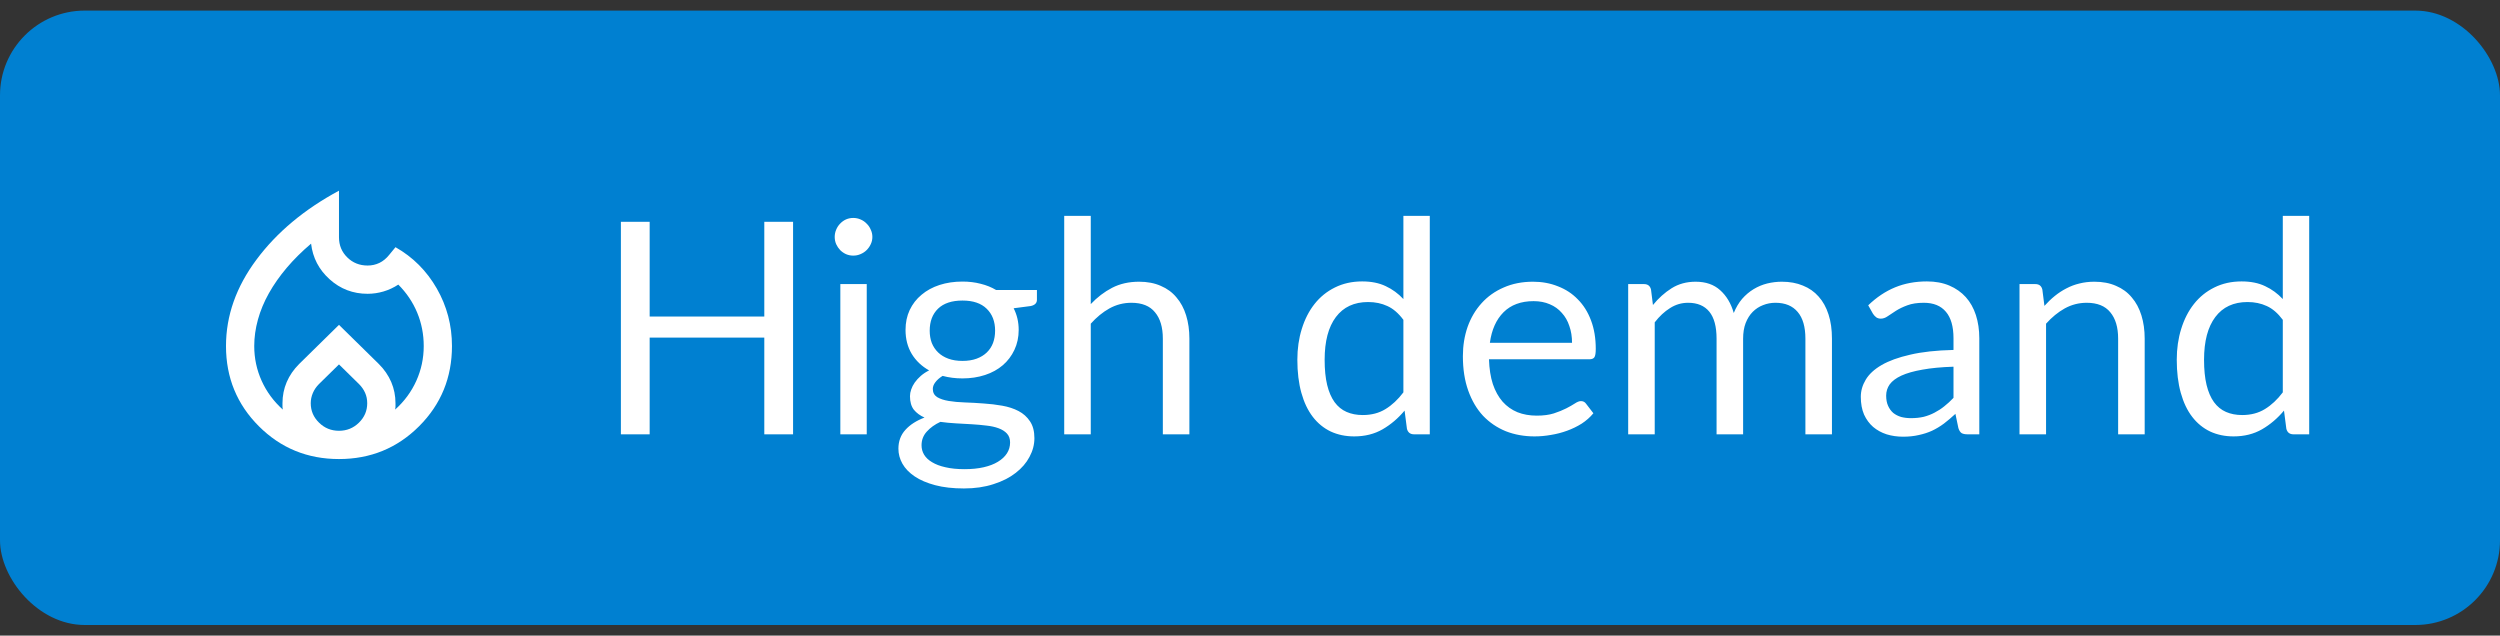 <svg width="118" height="30" viewBox="0 0 118 30" fill="none" xmlns="http://www.w3.org/2000/svg">
<rect x="0" y="0" width="118" height="30" fill="#333333" stroke="none"/>
<rect y="0.5" width="118" height="29" rx="4" fill="#0080D1"/>
<mask id="mask0_16379_164527" style="mask-type:alpha" maskUnits="userSpaceOnUse" x="8" y="7" width="16" height="16">
<rect x="8" y="7" width="16" height="16" fill="#D9D9D9"/>
</mask>
<g mask="url(#mask0_16379_164527)">
<path d="M12 16.333C12 16.911 12.117 17.458 12.35 17.975C12.583 18.492 12.917 18.944 13.35 19.333C13.339 19.278 13.333 19.228 13.333 19.183V19.033C13.333 18.678 13.4 18.344 13.533 18.033C13.667 17.722 13.861 17.439 14.117 17.183L16 15.333L17.883 17.183C18.139 17.439 18.333 17.722 18.467 18.033C18.6 18.344 18.667 18.678 18.667 19.033V19.183C18.667 19.228 18.661 19.278 18.65 19.333C19.083 18.944 19.417 18.492 19.65 17.975C19.883 17.458 20 16.911 20 16.333C20 15.778 19.897 15.253 19.692 14.758C19.486 14.264 19.189 13.822 18.8 13.433C18.578 13.578 18.344 13.686 18.1 13.758C17.855 13.83 17.605 13.867 17.35 13.867C16.661 13.867 16.064 13.639 15.559 13.183C15.053 12.728 14.761 12.167 14.683 11.5C14.25 11.867 13.867 12.247 13.533 12.641C13.2 13.036 12.919 13.436 12.692 13.841C12.464 14.247 12.292 14.661 12.175 15.083C12.058 15.506 12 15.922 12 16.333ZM16 17.2L15.05 18.133C14.928 18.256 14.833 18.394 14.767 18.55C14.7 18.706 14.667 18.867 14.667 19.033C14.667 19.389 14.797 19.694 15.059 19.95C15.319 20.206 15.633 20.333 16 20.333C16.367 20.333 16.681 20.206 16.942 19.95C17.203 19.694 17.333 19.389 17.333 19.033C17.333 18.856 17.3 18.692 17.233 18.541C17.167 18.392 17.072 18.256 16.95 18.133L16 17.2ZM16 9V11.2C16 11.578 16.131 11.894 16.392 12.15C16.653 12.406 16.972 12.533 17.35 12.533C17.55 12.533 17.736 12.492 17.909 12.409C18.081 12.325 18.233 12.2 18.367 12.033L18.667 11.667C19.489 12.133 20.139 12.783 20.617 13.617C21.094 14.45 21.333 15.356 21.333 16.333C21.333 17.822 20.817 19.083 19.783 20.117C18.75 21.15 17.489 21.667 16 21.667C14.511 21.667 13.25 21.15 12.217 20.117C11.183 19.083 10.667 17.822 10.667 16.333C10.667 14.9 11.147 13.539 12.109 12.25C13.069 10.961 14.367 9.878 16 9Z" fill="white"/>
</g>
<path d="M37.433 10.469V20.5H36.075V15.936H30.664V20.5H29.306V10.469H30.664V14.942H36.075V10.469H37.433ZM40.91 13.409V20.5H39.664V13.409H40.91ZM41.176 11.183C41.176 11.304 41.151 11.419 41.099 11.526C41.053 11.629 40.987 11.722 40.903 11.806C40.824 11.885 40.728 11.948 40.616 11.995C40.509 12.042 40.395 12.065 40.273 12.065C40.152 12.065 40.038 12.042 39.93 11.995C39.828 11.948 39.737 11.885 39.657 11.806C39.578 11.722 39.515 11.629 39.468 11.526C39.422 11.419 39.398 11.304 39.398 11.183C39.398 11.062 39.422 10.947 39.468 10.84C39.515 10.728 39.578 10.632 39.657 10.553C39.737 10.469 39.828 10.404 39.93 10.357C40.038 10.31 40.152 10.287 40.273 10.287C40.395 10.287 40.509 10.31 40.616 10.357C40.728 10.404 40.824 10.469 40.903 10.553C40.987 10.632 41.053 10.728 41.099 10.84C41.151 10.947 41.176 11.062 41.176 11.183ZM45.429 17.035C45.681 17.035 45.902 17 46.094 16.93C46.285 16.86 46.446 16.762 46.577 16.636C46.707 16.51 46.805 16.361 46.871 16.188C46.936 16.011 46.969 15.817 46.969 15.607C46.969 15.173 46.836 14.828 46.57 14.571C46.308 14.314 45.928 14.186 45.429 14.186C44.925 14.186 44.54 14.314 44.274 14.571C44.012 14.828 43.882 15.173 43.882 15.607C43.882 15.817 43.914 16.011 43.98 16.188C44.05 16.361 44.15 16.51 44.281 16.636C44.411 16.762 44.572 16.86 44.764 16.93C44.955 17 45.177 17.035 45.429 17.035ZM47.676 20.885C47.676 20.712 47.627 20.572 47.529 20.465C47.431 20.358 47.298 20.274 47.13 20.213C46.966 20.152 46.775 20.11 46.556 20.087C46.336 20.059 46.103 20.038 45.856 20.024C45.613 20.01 45.366 19.996 45.114 19.982C44.862 19.968 44.619 19.945 44.386 19.912C44.124 20.033 43.91 20.187 43.742 20.374C43.578 20.556 43.497 20.771 43.497 21.018C43.497 21.177 43.536 21.324 43.616 21.459C43.7 21.599 43.826 21.718 43.994 21.816C44.162 21.919 44.372 21.998 44.624 22.054C44.88 22.115 45.181 22.145 45.527 22.145C45.863 22.145 46.164 22.115 46.43 22.054C46.696 21.993 46.92 21.907 47.102 21.795C47.288 21.683 47.431 21.55 47.529 21.396C47.627 21.242 47.676 21.072 47.676 20.885ZM48.943 13.689V14.151C48.943 14.305 48.845 14.403 48.649 14.445L47.844 14.55C48.002 14.858 48.082 15.199 48.082 15.572C48.082 15.917 48.014 16.232 47.879 16.517C47.748 16.797 47.566 17.037 47.333 17.238C47.099 17.439 46.819 17.593 46.493 17.7C46.166 17.807 45.811 17.861 45.429 17.861C45.097 17.861 44.785 17.821 44.491 17.742C44.341 17.835 44.227 17.936 44.148 18.043C44.068 18.146 44.029 18.251 44.029 18.358C44.029 18.526 44.096 18.654 44.232 18.743C44.372 18.827 44.554 18.888 44.778 18.925C45.002 18.962 45.256 18.986 45.541 18.995C45.83 19.004 46.124 19.021 46.423 19.044C46.726 19.063 47.02 19.098 47.305 19.149C47.594 19.2 47.851 19.284 48.075 19.401C48.299 19.518 48.478 19.679 48.614 19.884C48.754 20.089 48.824 20.355 48.824 20.682C48.824 20.985 48.747 21.279 48.593 21.564C48.443 21.849 48.226 22.101 47.942 22.32C47.657 22.544 47.307 22.721 46.892 22.852C46.481 22.987 46.017 23.055 45.499 23.055C44.981 23.055 44.528 23.004 44.141 22.901C43.753 22.798 43.431 22.661 43.175 22.488C42.918 22.315 42.724 22.115 42.594 21.886C42.468 21.662 42.405 21.426 42.405 21.179C42.405 20.829 42.514 20.533 42.734 20.29C42.953 20.047 43.254 19.854 43.637 19.709C43.427 19.616 43.259 19.492 43.133 19.338C43.011 19.179 42.951 18.967 42.951 18.701C42.951 18.598 42.969 18.493 43.007 18.386C43.044 18.274 43.1 18.164 43.175 18.057C43.254 17.945 43.35 17.84 43.462 17.742C43.574 17.644 43.704 17.558 43.854 17.483C43.504 17.287 43.231 17.028 43.035 16.706C42.839 16.379 42.741 16.001 42.741 15.572C42.741 15.227 42.806 14.914 42.937 14.634C43.072 14.349 43.259 14.109 43.497 13.913C43.735 13.712 44.017 13.558 44.344 13.451C44.675 13.344 45.037 13.29 45.429 13.29C45.737 13.29 46.024 13.325 46.29 13.395C46.556 13.46 46.798 13.558 47.018 13.689H48.943ZM51.484 14.354C51.788 14.032 52.123 13.775 52.492 13.584C52.861 13.393 53.285 13.297 53.766 13.297C54.154 13.297 54.494 13.362 54.788 13.493C55.087 13.619 55.334 13.801 55.53 14.039C55.731 14.272 55.883 14.555 55.985 14.886C56.088 15.217 56.139 15.584 56.139 15.985V20.5H54.886V15.985C54.886 15.448 54.763 15.033 54.515 14.739C54.273 14.44 53.901 14.291 53.402 14.291C53.033 14.291 52.688 14.38 52.366 14.557C52.049 14.734 51.755 14.975 51.484 15.278V20.5H50.231V10.189H51.484V14.354ZM66.24 15.096C66.007 14.783 65.754 14.566 65.484 14.445C65.213 14.319 64.91 14.256 64.574 14.256C63.916 14.256 63.41 14.492 63.055 14.963C62.7 15.434 62.523 16.106 62.523 16.979C62.523 17.441 62.562 17.838 62.642 18.169C62.721 18.496 62.838 18.766 62.992 18.981C63.146 19.191 63.335 19.345 63.559 19.443C63.783 19.541 64.037 19.59 64.322 19.59C64.733 19.59 65.09 19.497 65.393 19.31C65.701 19.123 65.983 18.86 66.24 18.519V15.096ZM67.486 10.189V20.5H66.744C66.567 20.5 66.454 20.414 66.408 20.241L66.296 19.38C65.993 19.744 65.647 20.038 65.26 20.262C64.873 20.486 64.424 20.598 63.916 20.598C63.51 20.598 63.141 20.521 62.81 20.367C62.478 20.208 62.196 19.977 61.963 19.674C61.73 19.371 61.55 18.993 61.424 18.54C61.298 18.087 61.235 17.567 61.235 16.979C61.235 16.456 61.305 15.971 61.445 15.523C61.585 15.07 61.785 14.678 62.047 14.347C62.308 14.016 62.628 13.757 63.006 13.57C63.389 13.379 63.818 13.283 64.294 13.283C64.728 13.283 65.099 13.358 65.407 13.507C65.719 13.652 65.997 13.855 66.24 14.116V10.189H67.486ZM74.2 16.181C74.2 15.892 74.158 15.628 74.074 15.39C73.995 15.147 73.876 14.94 73.717 14.767C73.563 14.59 73.374 14.454 73.15 14.361C72.926 14.263 72.671 14.214 72.387 14.214C71.79 14.214 71.316 14.389 70.966 14.739C70.621 15.084 70.406 15.565 70.322 16.181H74.2ZM75.208 19.506C75.054 19.693 74.87 19.856 74.655 19.996C74.44 20.131 74.209 20.243 73.962 20.332C73.719 20.421 73.467 20.486 73.206 20.528C72.945 20.575 72.686 20.598 72.429 20.598C71.939 20.598 71.486 20.516 71.071 20.353C70.66 20.185 70.303 19.942 70 19.625C69.701 19.303 69.468 18.906 69.3 18.435C69.132 17.964 69.048 17.422 69.048 16.811C69.048 16.316 69.123 15.854 69.272 15.425C69.426 14.996 69.645 14.625 69.93 14.312C70.215 13.995 70.562 13.747 70.973 13.57C71.383 13.388 71.846 13.297 72.359 13.297C72.784 13.297 73.175 13.369 73.535 13.514C73.899 13.654 74.212 13.859 74.473 14.13C74.739 14.396 74.947 14.727 75.096 15.124C75.245 15.516 75.32 15.964 75.32 16.468C75.32 16.664 75.299 16.795 75.257 16.86C75.215 16.925 75.135 16.958 75.019 16.958H70.28C70.294 17.406 70.355 17.796 70.462 18.127C70.574 18.458 70.728 18.736 70.924 18.96C71.12 19.179 71.353 19.345 71.624 19.457C71.894 19.564 72.198 19.618 72.534 19.618C72.847 19.618 73.115 19.583 73.339 19.513C73.567 19.438 73.763 19.359 73.927 19.275C74.09 19.191 74.225 19.114 74.333 19.044C74.445 18.969 74.54 18.932 74.62 18.932C74.722 18.932 74.802 18.972 74.858 19.051L75.208 19.506ZM76.85 20.5V13.409H77.599C77.777 13.409 77.886 13.495 77.928 13.668L78.019 14.396C78.281 14.074 78.575 13.81 78.901 13.605C79.228 13.4 79.606 13.297 80.035 13.297C80.511 13.297 80.896 13.43 81.19 13.696C81.489 13.962 81.704 14.321 81.834 14.774C81.937 14.517 82.068 14.296 82.226 14.109C82.39 13.922 82.572 13.768 82.772 13.647C82.973 13.526 83.185 13.437 83.409 13.381C83.638 13.325 83.869 13.297 84.102 13.297C84.476 13.297 84.807 13.358 85.096 13.479C85.39 13.596 85.638 13.768 85.838 13.997C86.044 14.226 86.2 14.508 86.307 14.844C86.415 15.175 86.468 15.556 86.468 15.985V20.5H85.215V15.985C85.215 15.43 85.094 15.01 84.851 14.725C84.609 14.436 84.259 14.291 83.801 14.291C83.596 14.291 83.4 14.328 83.213 14.403C83.031 14.473 82.87 14.578 82.73 14.718C82.59 14.858 82.478 15.035 82.394 15.25C82.315 15.46 82.275 15.705 82.275 15.985V20.5H81.022V15.985C81.022 15.416 80.908 14.991 80.679 14.711C80.451 14.431 80.117 14.291 79.678 14.291C79.37 14.291 79.086 14.375 78.824 14.543C78.563 14.706 78.323 14.93 78.103 15.215V20.5H76.85ZM92.205 17.308C91.631 17.327 91.141 17.373 90.735 17.448C90.334 17.518 90.005 17.611 89.748 17.728C89.496 17.845 89.312 17.982 89.195 18.141C89.083 18.3 89.027 18.477 89.027 18.673C89.027 18.86 89.057 19.021 89.118 19.156C89.179 19.291 89.26 19.403 89.363 19.492C89.47 19.576 89.594 19.639 89.734 19.681C89.879 19.718 90.033 19.737 90.196 19.737C90.415 19.737 90.616 19.716 90.798 19.674C90.98 19.627 91.15 19.562 91.309 19.478C91.472 19.394 91.626 19.294 91.771 19.177C91.92 19.06 92.065 18.927 92.205 18.778V17.308ZM88.18 14.41C88.572 14.032 88.994 13.75 89.447 13.563C89.9 13.376 90.401 13.283 90.952 13.283C91.349 13.283 91.701 13.348 92.009 13.479C92.317 13.61 92.576 13.792 92.786 14.025C92.996 14.258 93.155 14.541 93.262 14.872C93.369 15.203 93.423 15.567 93.423 15.964V20.5H92.87C92.749 20.5 92.655 20.481 92.59 20.444C92.525 20.402 92.473 20.323 92.436 20.206L92.296 19.534C92.109 19.707 91.927 19.861 91.75 19.996C91.573 20.127 91.386 20.239 91.19 20.332C90.994 20.421 90.784 20.488 90.56 20.535C90.341 20.586 90.096 20.612 89.825 20.612C89.55 20.612 89.291 20.575 89.048 20.5C88.805 20.421 88.593 20.304 88.411 20.15C88.234 19.996 88.091 19.802 87.984 19.569C87.881 19.331 87.83 19.051 87.83 18.729C87.83 18.449 87.907 18.181 88.061 17.924C88.215 17.663 88.465 17.432 88.81 17.231C89.155 17.03 89.606 16.867 90.161 16.741C90.716 16.61 91.398 16.536 92.205 16.517V15.964C92.205 15.413 92.086 14.998 91.848 14.718C91.61 14.433 91.262 14.291 90.805 14.291C90.497 14.291 90.238 14.331 90.028 14.41C89.823 14.485 89.643 14.571 89.489 14.669C89.34 14.762 89.209 14.849 89.097 14.928C88.99 15.003 88.882 15.04 88.775 15.04C88.691 15.04 88.619 15.019 88.558 14.977C88.497 14.93 88.446 14.874 88.404 14.809L88.18 14.41ZM96.497 14.438C96.651 14.265 96.814 14.109 96.987 13.969C97.16 13.829 97.342 13.71 97.533 13.612C97.729 13.509 97.934 13.432 98.149 13.381C98.368 13.325 98.604 13.297 98.856 13.297C99.243 13.297 99.584 13.362 99.878 13.493C100.177 13.619 100.424 13.801 100.62 14.039C100.821 14.272 100.972 14.555 101.075 14.886C101.178 15.217 101.229 15.584 101.229 15.985V20.5H99.976V15.985C99.976 15.448 99.852 15.033 99.605 14.739C99.362 14.44 98.991 14.291 98.492 14.291C98.123 14.291 97.778 14.38 97.456 14.557C97.139 14.734 96.845 14.975 96.574 15.278V20.5H95.321V13.409H96.07C96.247 13.409 96.357 13.495 96.399 13.668L96.497 14.438ZM107.748 15.096C107.514 14.783 107.262 14.566 106.992 14.445C106.721 14.319 106.418 14.256 106.082 14.256C105.424 14.256 104.917 14.492 104.563 14.963C104.208 15.434 104.031 16.106 104.031 16.979C104.031 17.441 104.07 17.838 104.15 18.169C104.229 18.496 104.346 18.766 104.5 18.981C104.654 19.191 104.843 19.345 105.067 19.443C105.291 19.541 105.545 19.59 105.83 19.59C106.24 19.59 106.597 19.497 106.901 19.31C107.209 19.123 107.491 18.86 107.748 18.519V15.096ZM108.994 10.189V20.5H108.252C108.074 20.5 107.962 20.414 107.916 20.241L107.804 19.38C107.5 19.744 107.155 20.038 106.768 20.262C106.38 20.486 105.932 20.598 105.424 20.598C105.018 20.598 104.649 20.521 104.318 20.367C103.986 20.208 103.704 19.977 103.471 19.674C103.237 19.371 103.058 18.993 102.932 18.54C102.806 18.087 102.743 17.567 102.743 16.979C102.743 16.456 102.813 15.971 102.953 15.523C103.093 15.07 103.293 14.678 103.555 14.347C103.816 14.016 104.136 13.757 104.514 13.57C104.896 13.379 105.326 13.283 105.802 13.283C106.236 13.283 106.607 13.358 106.915 13.507C107.227 13.652 107.505 13.855 107.748 14.116V10.189H108.994Z" fill="white"/>
</svg>
